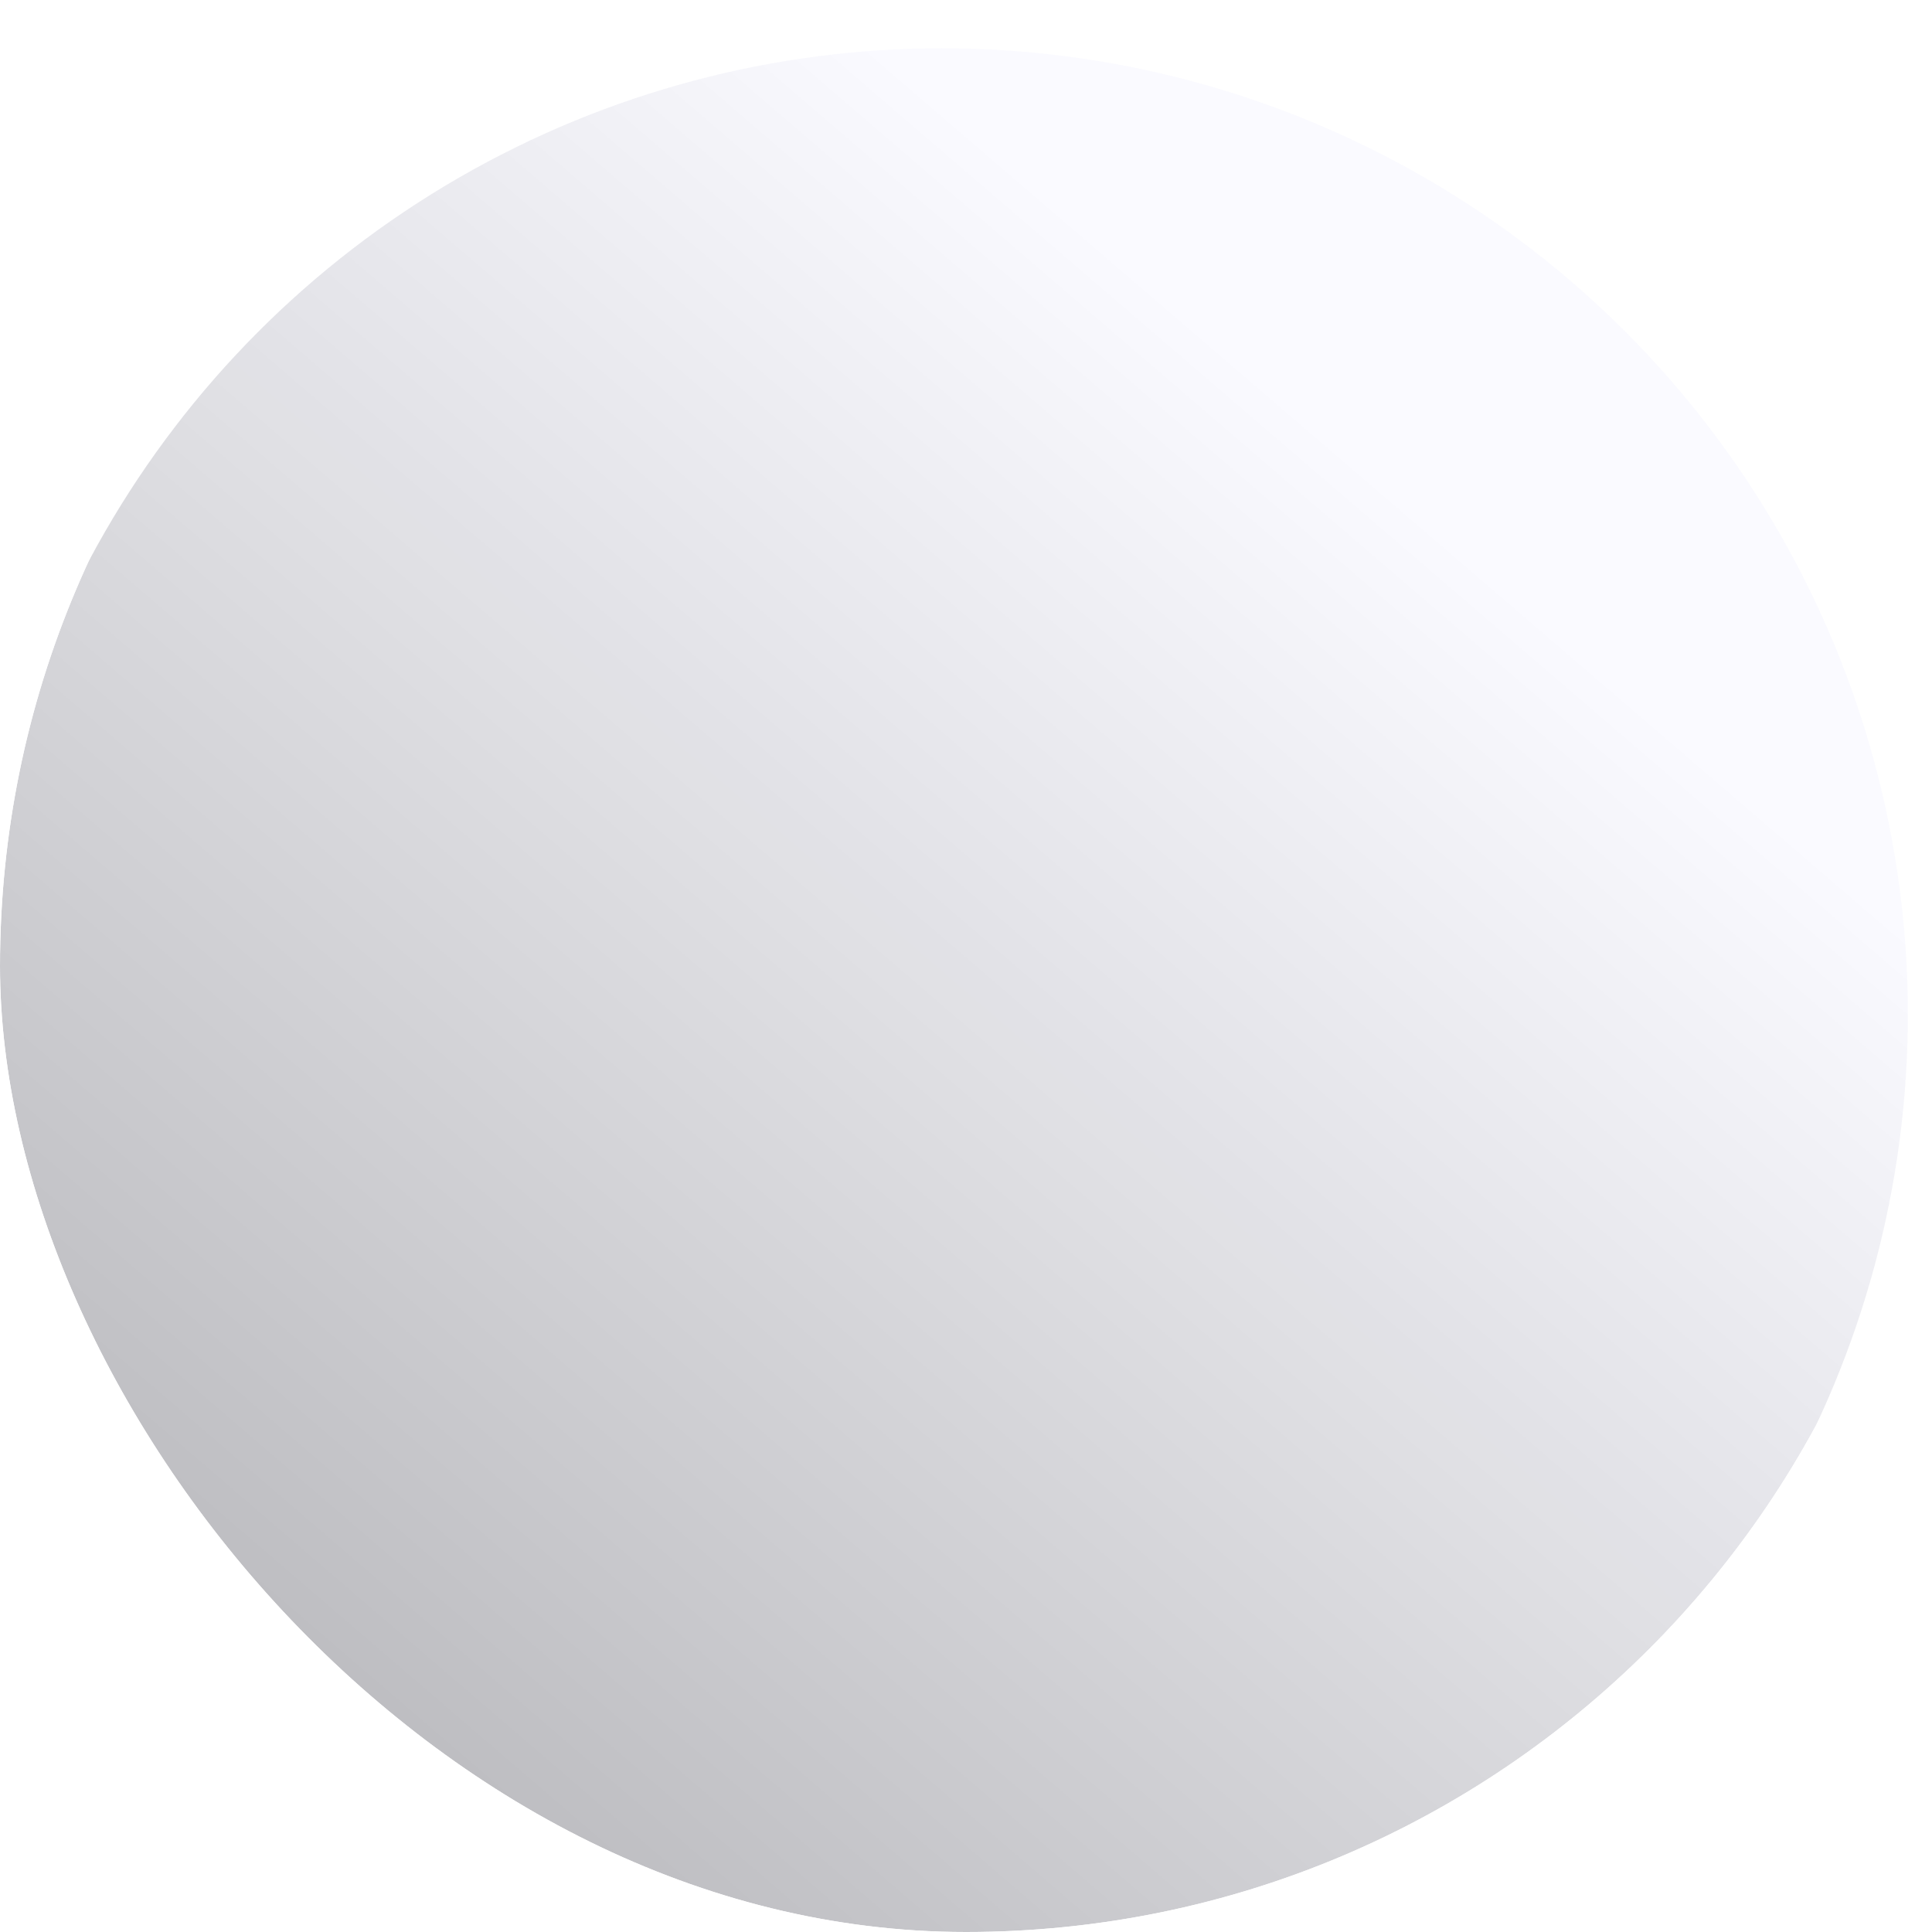 <svg width="800" height="800" viewBox="0 0 800 800" fill="none" xmlns="http://www.w3.org/2000/svg">
<g clip-path="url(#clip0_255_2429)">
<g filter="url(#filter0_i_255_2429)">
<circle cx="400" cy="400" r="400" fill="#FAFAFF"/>
<circle cx="400" cy="400" r="400" fill="url(#paint0_linear_255_2429)" fill-opacity="0.25"/>
</g>
</g>
<defs>
<filter id="filter0_i_255_2429" x="-10" y="0" width="810" height="820" filterUnits="userSpaceOnUse" color-interpolation-filters="sRGB">
<feFlood flood-opacity="0" result="BackgroundImageFix"/>
<feBlend mode="normal" in="SourceGraphic" in2="BackgroundImageFix" result="shape"/>
<feColorMatrix in="SourceAlpha" type="matrix" values="0 0 0 0 0 0 0 0 0 0 0 0 0 0 0 0 0 0 127 0" result="hardAlpha"/>
<feOffset dx="-10" dy="20"/>
<feGaussianBlur stdDeviation="10"/>
<feComposite in2="hardAlpha" operator="arithmetic" k2="-1" k3="1"/>
<feColorMatrix type="matrix" values="0 0 0 0 0 0 0 0 0 0 0 0 0 0 0 0 0 0 0.15 0"/>
<feBlend mode="normal" in2="shape" result="effect1_innerShadow_255_2429"/>
</filter>
<linearGradient id="paint0_linear_255_2429" x1="610.526" y1="202.105" x2="164.737" y2="721.053" gradientUnits="userSpaceOnUse">
<stop stop-opacity="0"/>
<stop offset="1"/>
</linearGradient>
<clipPath id="clip0_255_2429">
<rect width="800" height="800" rx="400" fill="white"/>
</clipPath>
</defs>
</svg>
